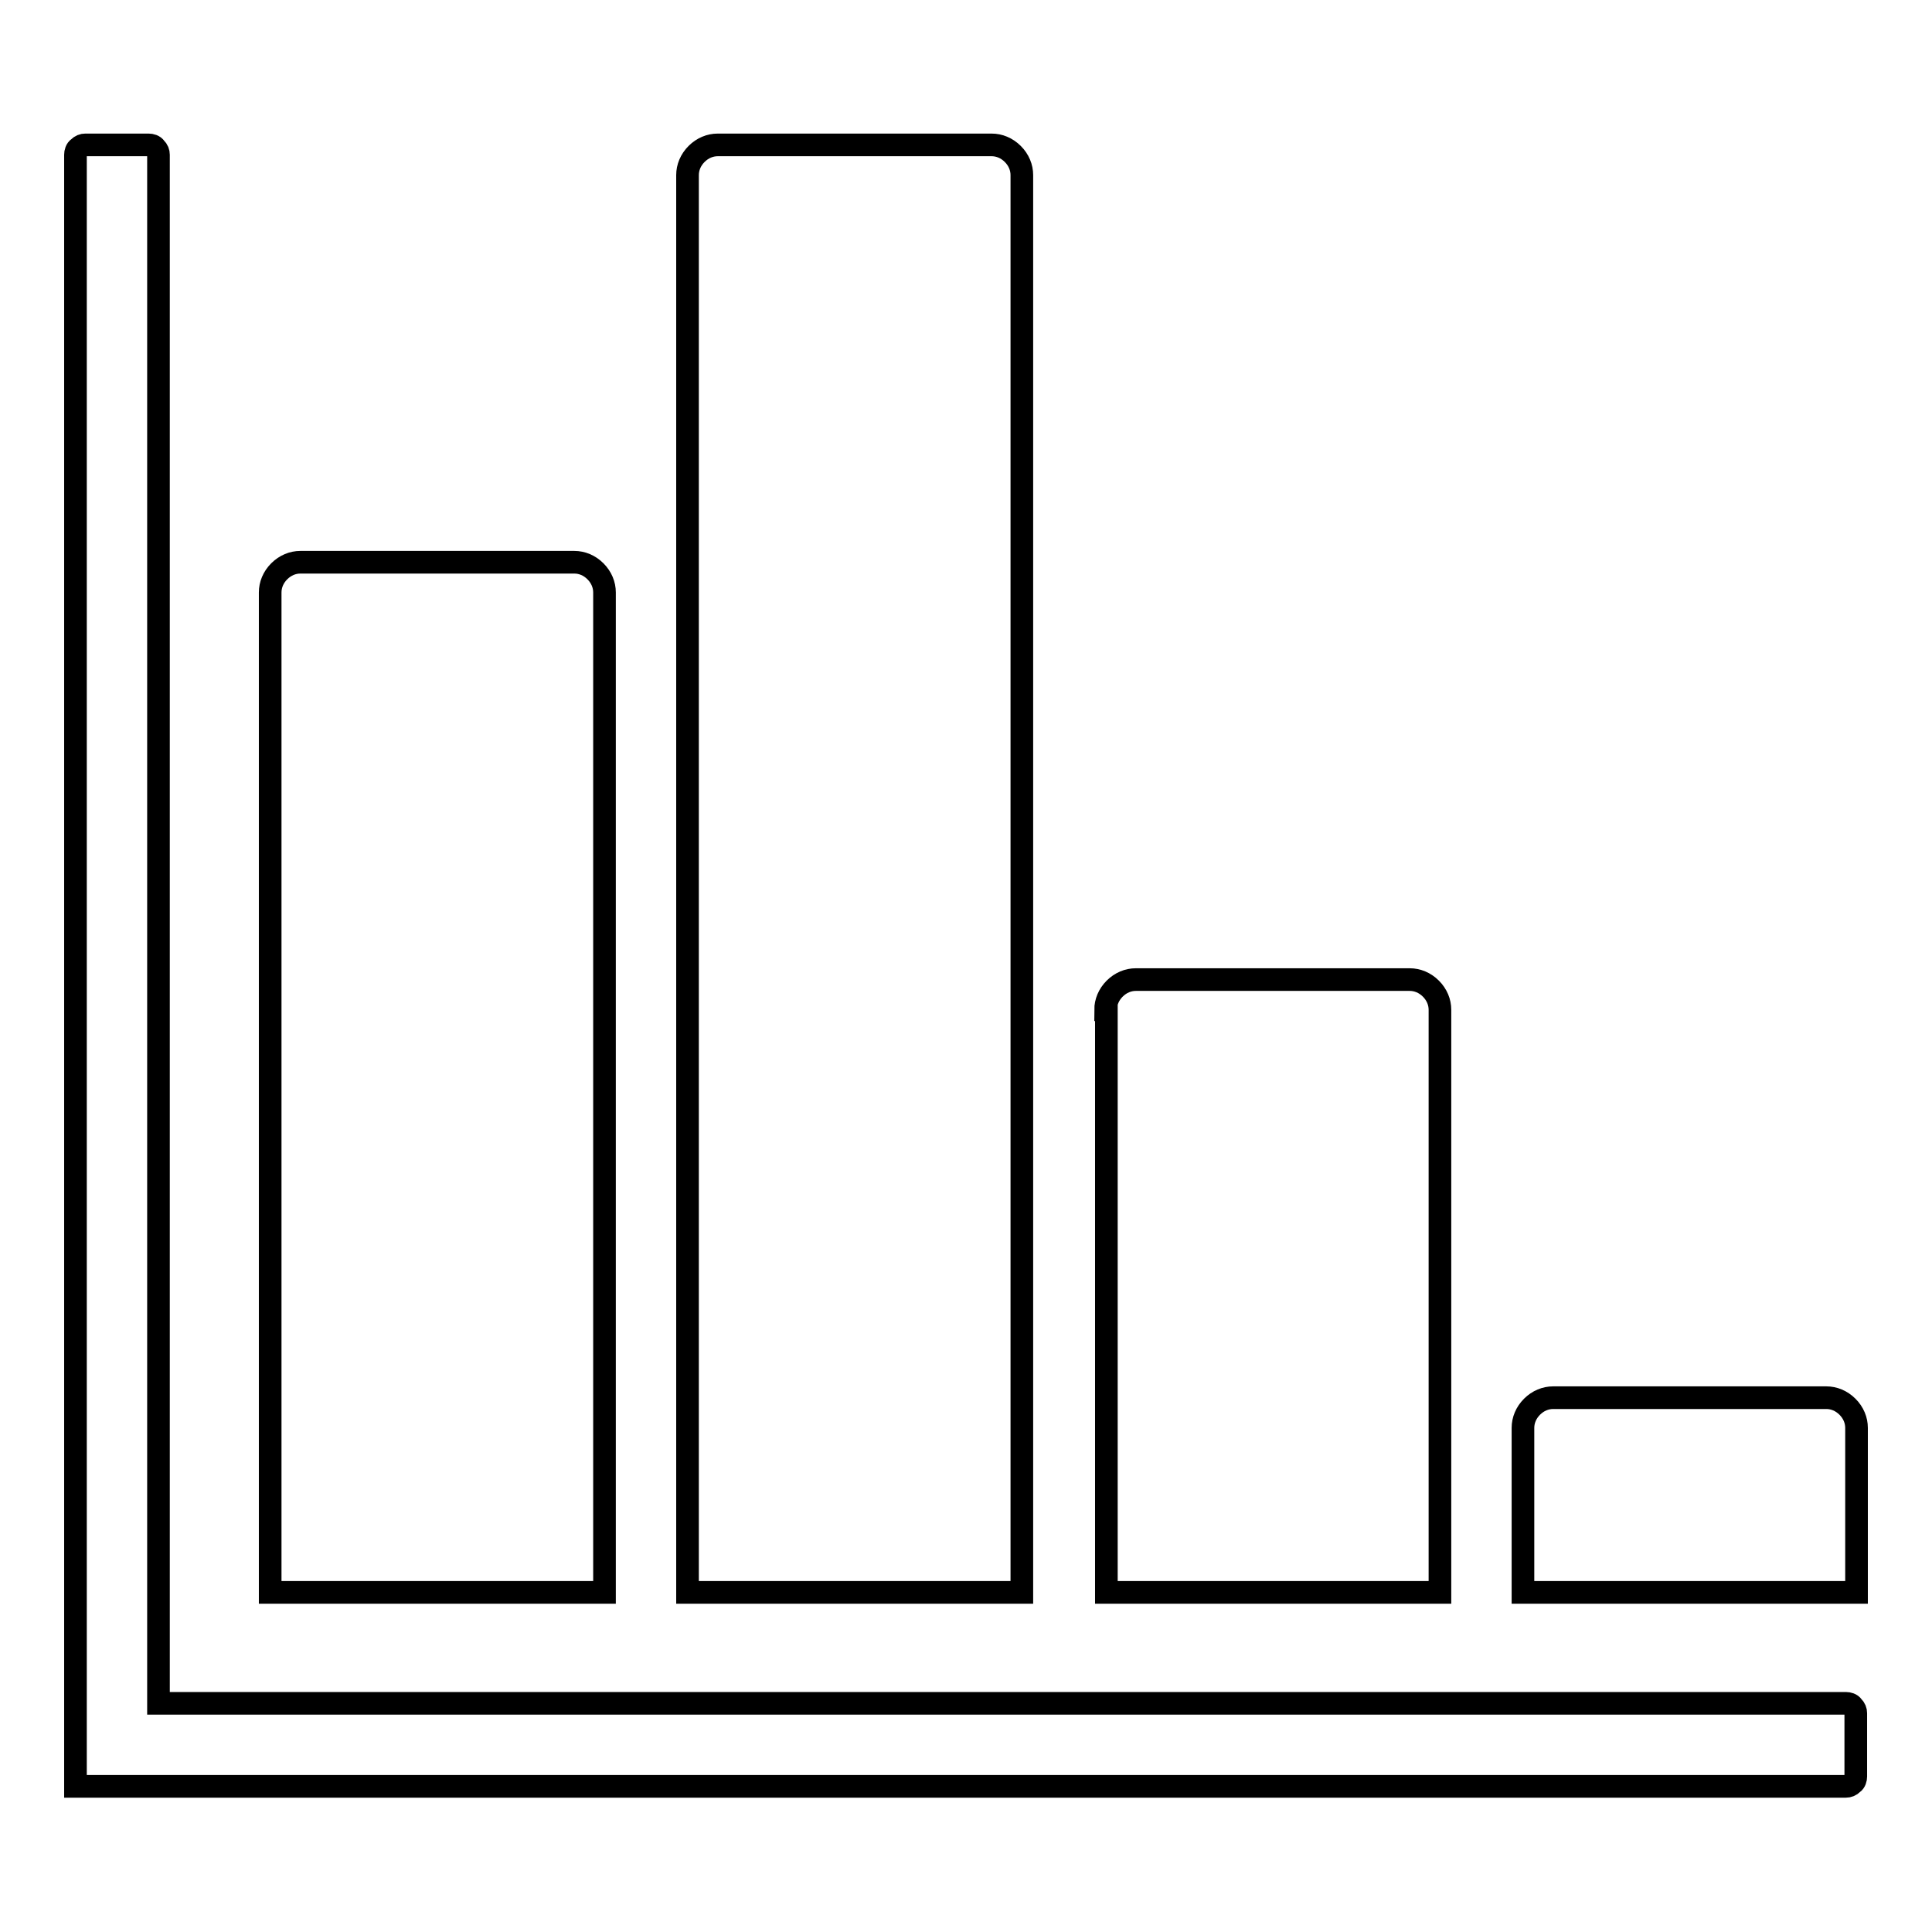 <?xml version="1.0" encoding="utf-8"?>
<!-- Svg Vector Icons : http://www.onlinewebfonts.com/icon -->
<!DOCTYPE svg PUBLIC "-//W3C//DTD SVG 1.1//EN" "http://www.w3.org/Graphics/SVG/1.1/DTD/svg11.dtd">
<svg version="1.1" xmlns="http://www.w3.org/2000/svg" xmlns:xlink="http://www.w3.org/1999/xlink" x="0px" y="0px" viewBox="0 0 256 256" enable-background="new 0 0 256 256" xml:space="preserve">
<g><g><path stroke-width="3" fill-opacity="0" stroke="#000000"  d="M10,20.5c0-0.3,0.1-0.7,0.4-0.9c0.3-0.3,0.6-0.4,0.9-0.4h8.4c0.3,0,0.7,0.1,0.9,0.4c0.3,0.3,0.4,0.6,0.4,0.9v205.2h223.6c0.3,0,0.7,0.1,0.9,0.4c0.3,0.3,0.4,0.6,0.4,0.9v8.4c0,0.3-0.1,0.7-0.4,0.9c-0.3,0.3-0.6,0.4-0.9,0.4H10V20.5L10,20.5z M91.1,23.2c0-1,0.4-2,1.2-2.8c0.8-0.8,1.8-1.2,2.8-1.2h36.3c1,0,2,0.4,2.8,1.2c0.8,0.8,1.2,1.8,1.2,2.8V211H91.1V23.2L91.1,23.2z M35.8,78.5c0-1,0.4-2,1.2-2.8c0.8-0.8,1.8-1.2,2.8-1.2h36.3c1,0,2,0.4,2.8,1.2s1.2,1.8,1.2,2.8V211H35.8V78.5L35.8,78.5z M146.5,133.8c0-1,0.4-2,1.2-2.8c0.8-0.8,1.8-1.2,2.8-1.2h36.3c1,0,2,0.4,2.8,1.2c0.8,0.8,1.2,1.8,1.2,2.8V211h-44.2V133.8L146.5,133.8z M201.8,189.2c0-1,0.4-2,1.2-2.8c0.8-0.8,1.8-1.2,2.8-1.2H242c1,0,2,0.4,2.8,1.2c0.8,0.8,1.2,1.8,1.2,2.8V211h-44.2L201.8,189.2L201.8,189.2z"/></g></g>
</svg>